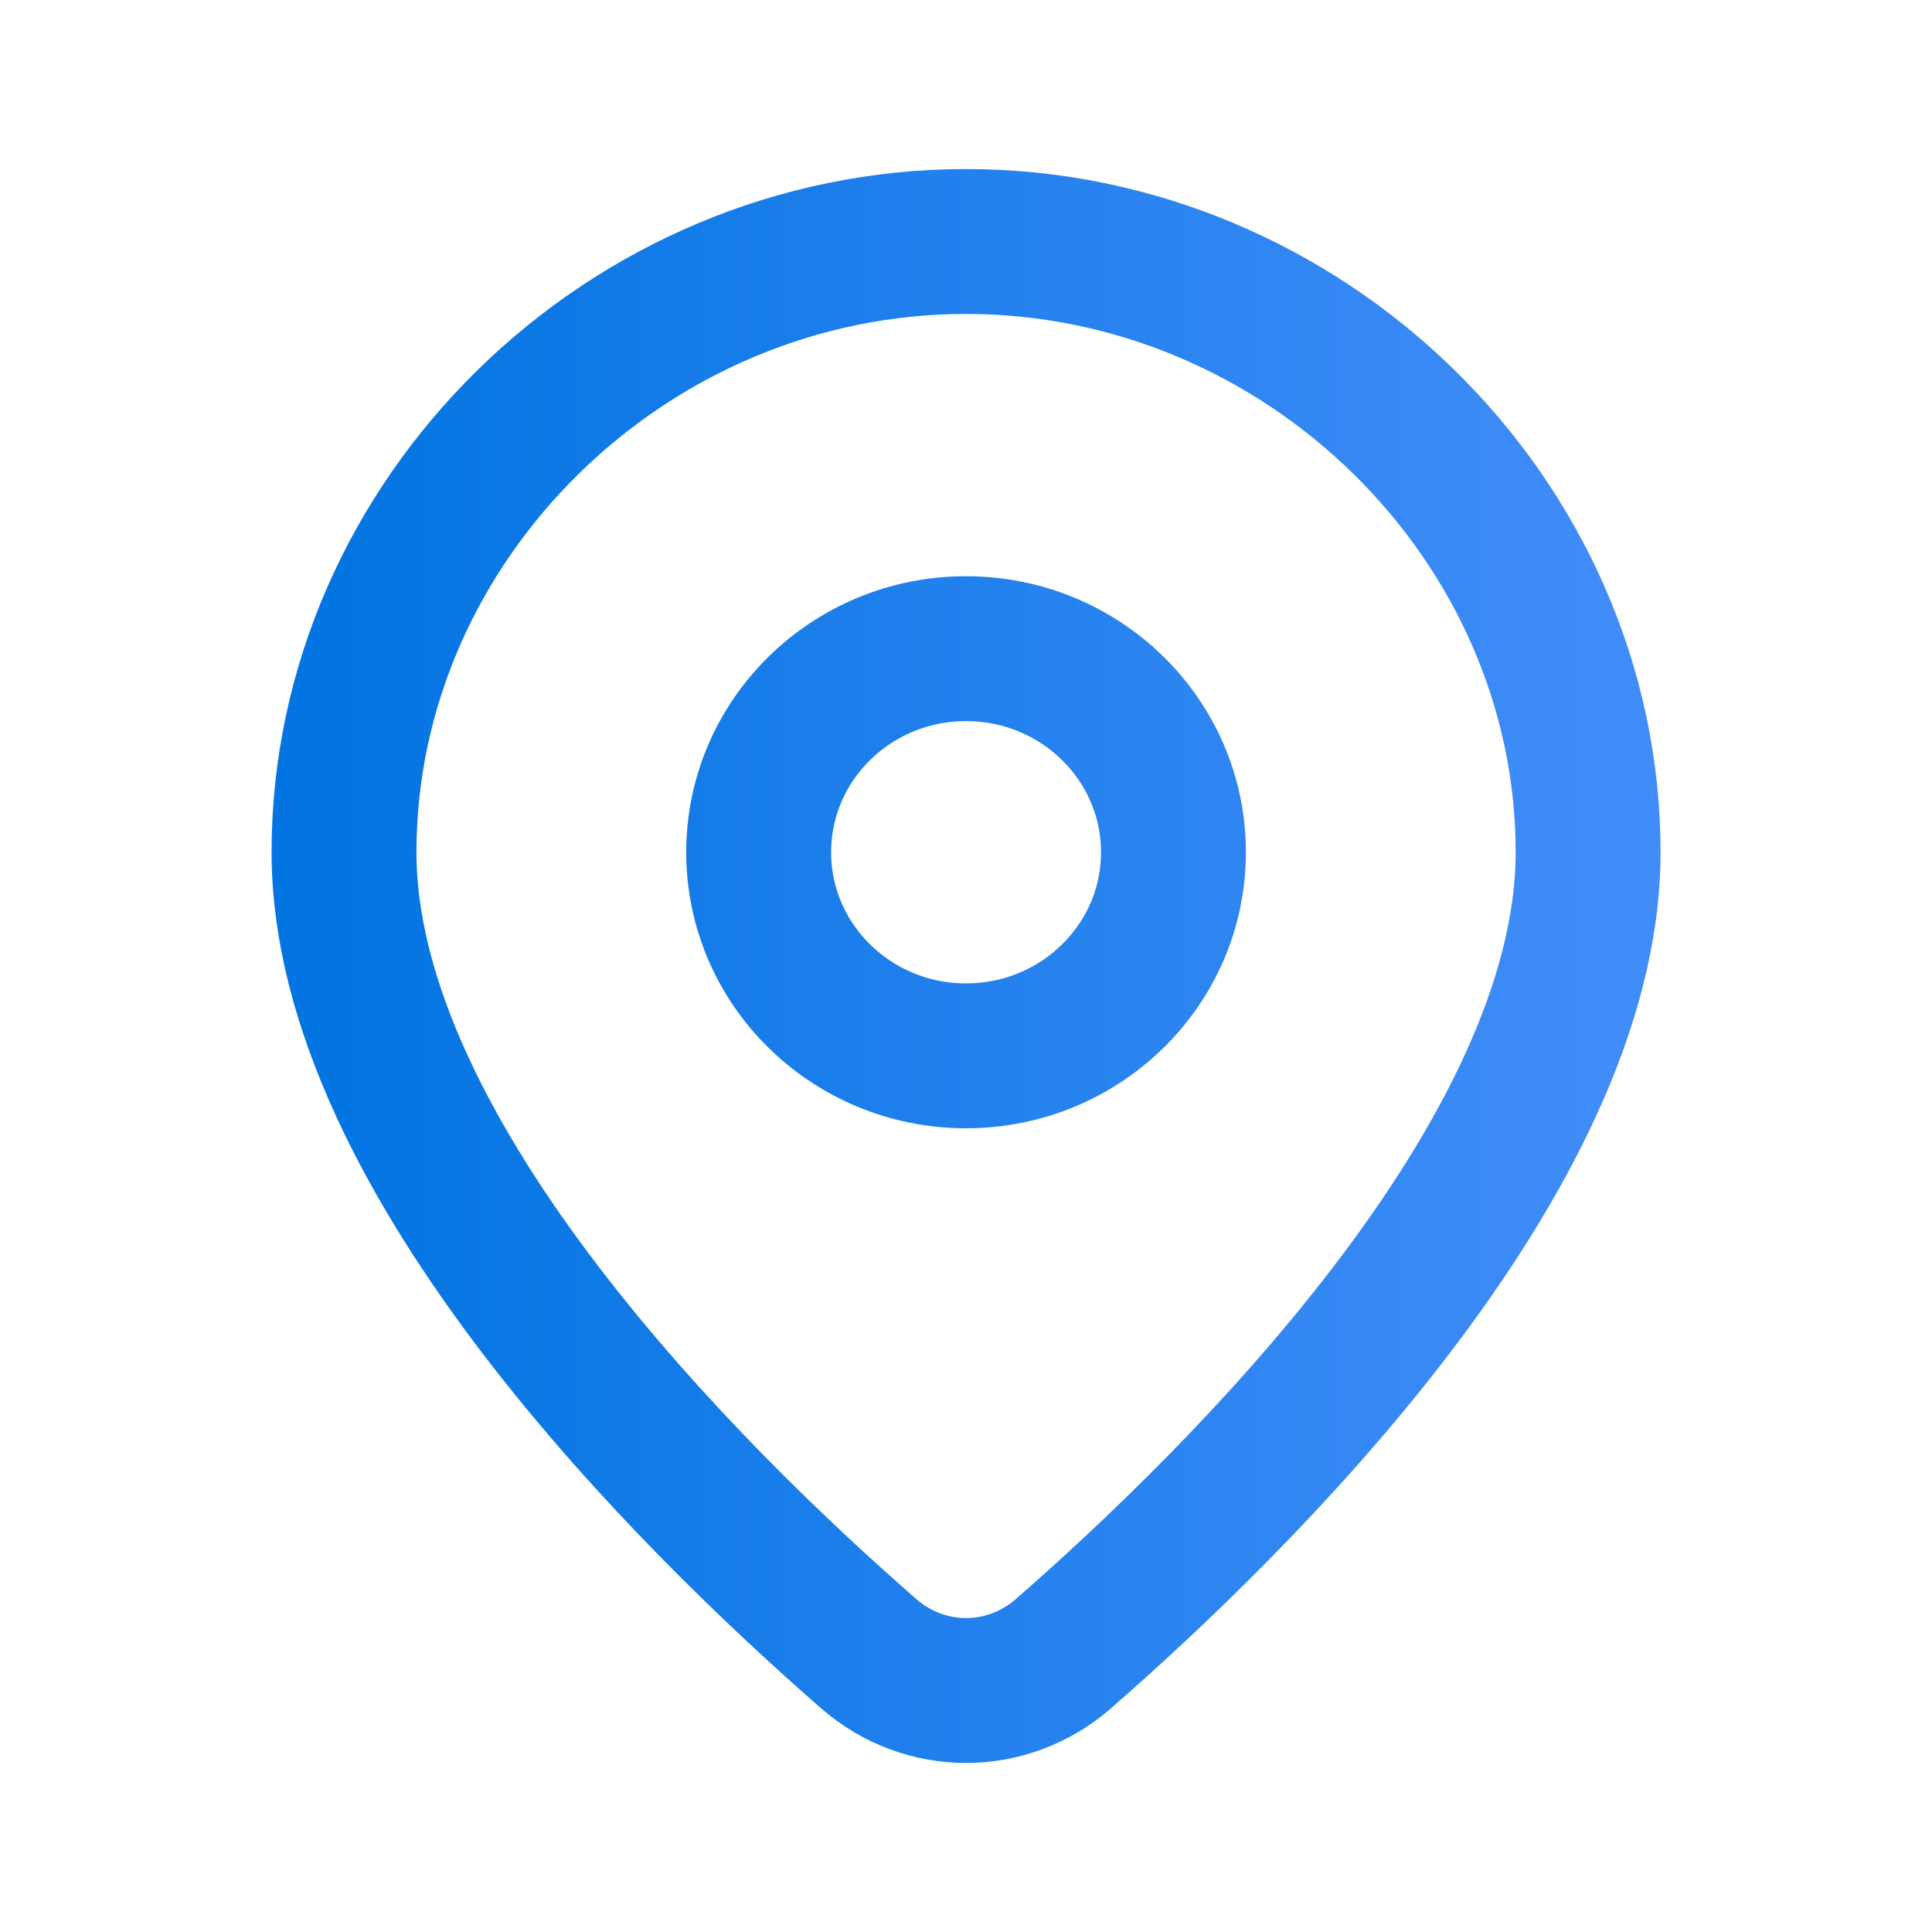 <svg width="16" height="16" viewBox="0 0 16 16" fill="none" xmlns="http://www.w3.org/2000/svg">
<path d="M13.152 7.058C13.152 9.586 10.257 12.429 8.808 13.694C8.341 14.102 7.66 14.102 7.193 13.694C5.743 12.429 2.849 9.586 2.849 7.058C2.849 4.303 5.194 2 8 2C10.806 2 13.152 4.303 13.152 7.058Z" stroke="url(#paint0_linear_7112_14740)" stroke-width="1.2" stroke-linejoin="round"/>
<path d="M8 8.744C8.949 8.744 9.718 7.989 9.718 7.058C9.718 6.127 8.949 5.372 8 5.372C7.052 5.372 6.283 6.127 6.283 7.058C6.283 7.989 7.052 8.744 8 8.744Z" stroke="url(#paint1_linear_7112_14740)" stroke-width="1.2" stroke-linejoin="round"/>
<defs>
<linearGradient id="paint0_linear_7112_14740" x1="2.849" y1="8" x2="13.152" y2="8" gradientUnits="userSpaceOnUse">
<stop stop-color="#0375E2"/>
<stop offset="1" stop-color="#408CF8"/>
</linearGradient>
<linearGradient id="paint1_linear_7112_14740" x1="2.849" y1="8" x2="13.152" y2="8" gradientUnits="userSpaceOnUse">
<stop stop-color="#0375E2"/>
<stop offset="1" stop-color="#408CF8"/>
</linearGradient>
</defs>
</svg>
